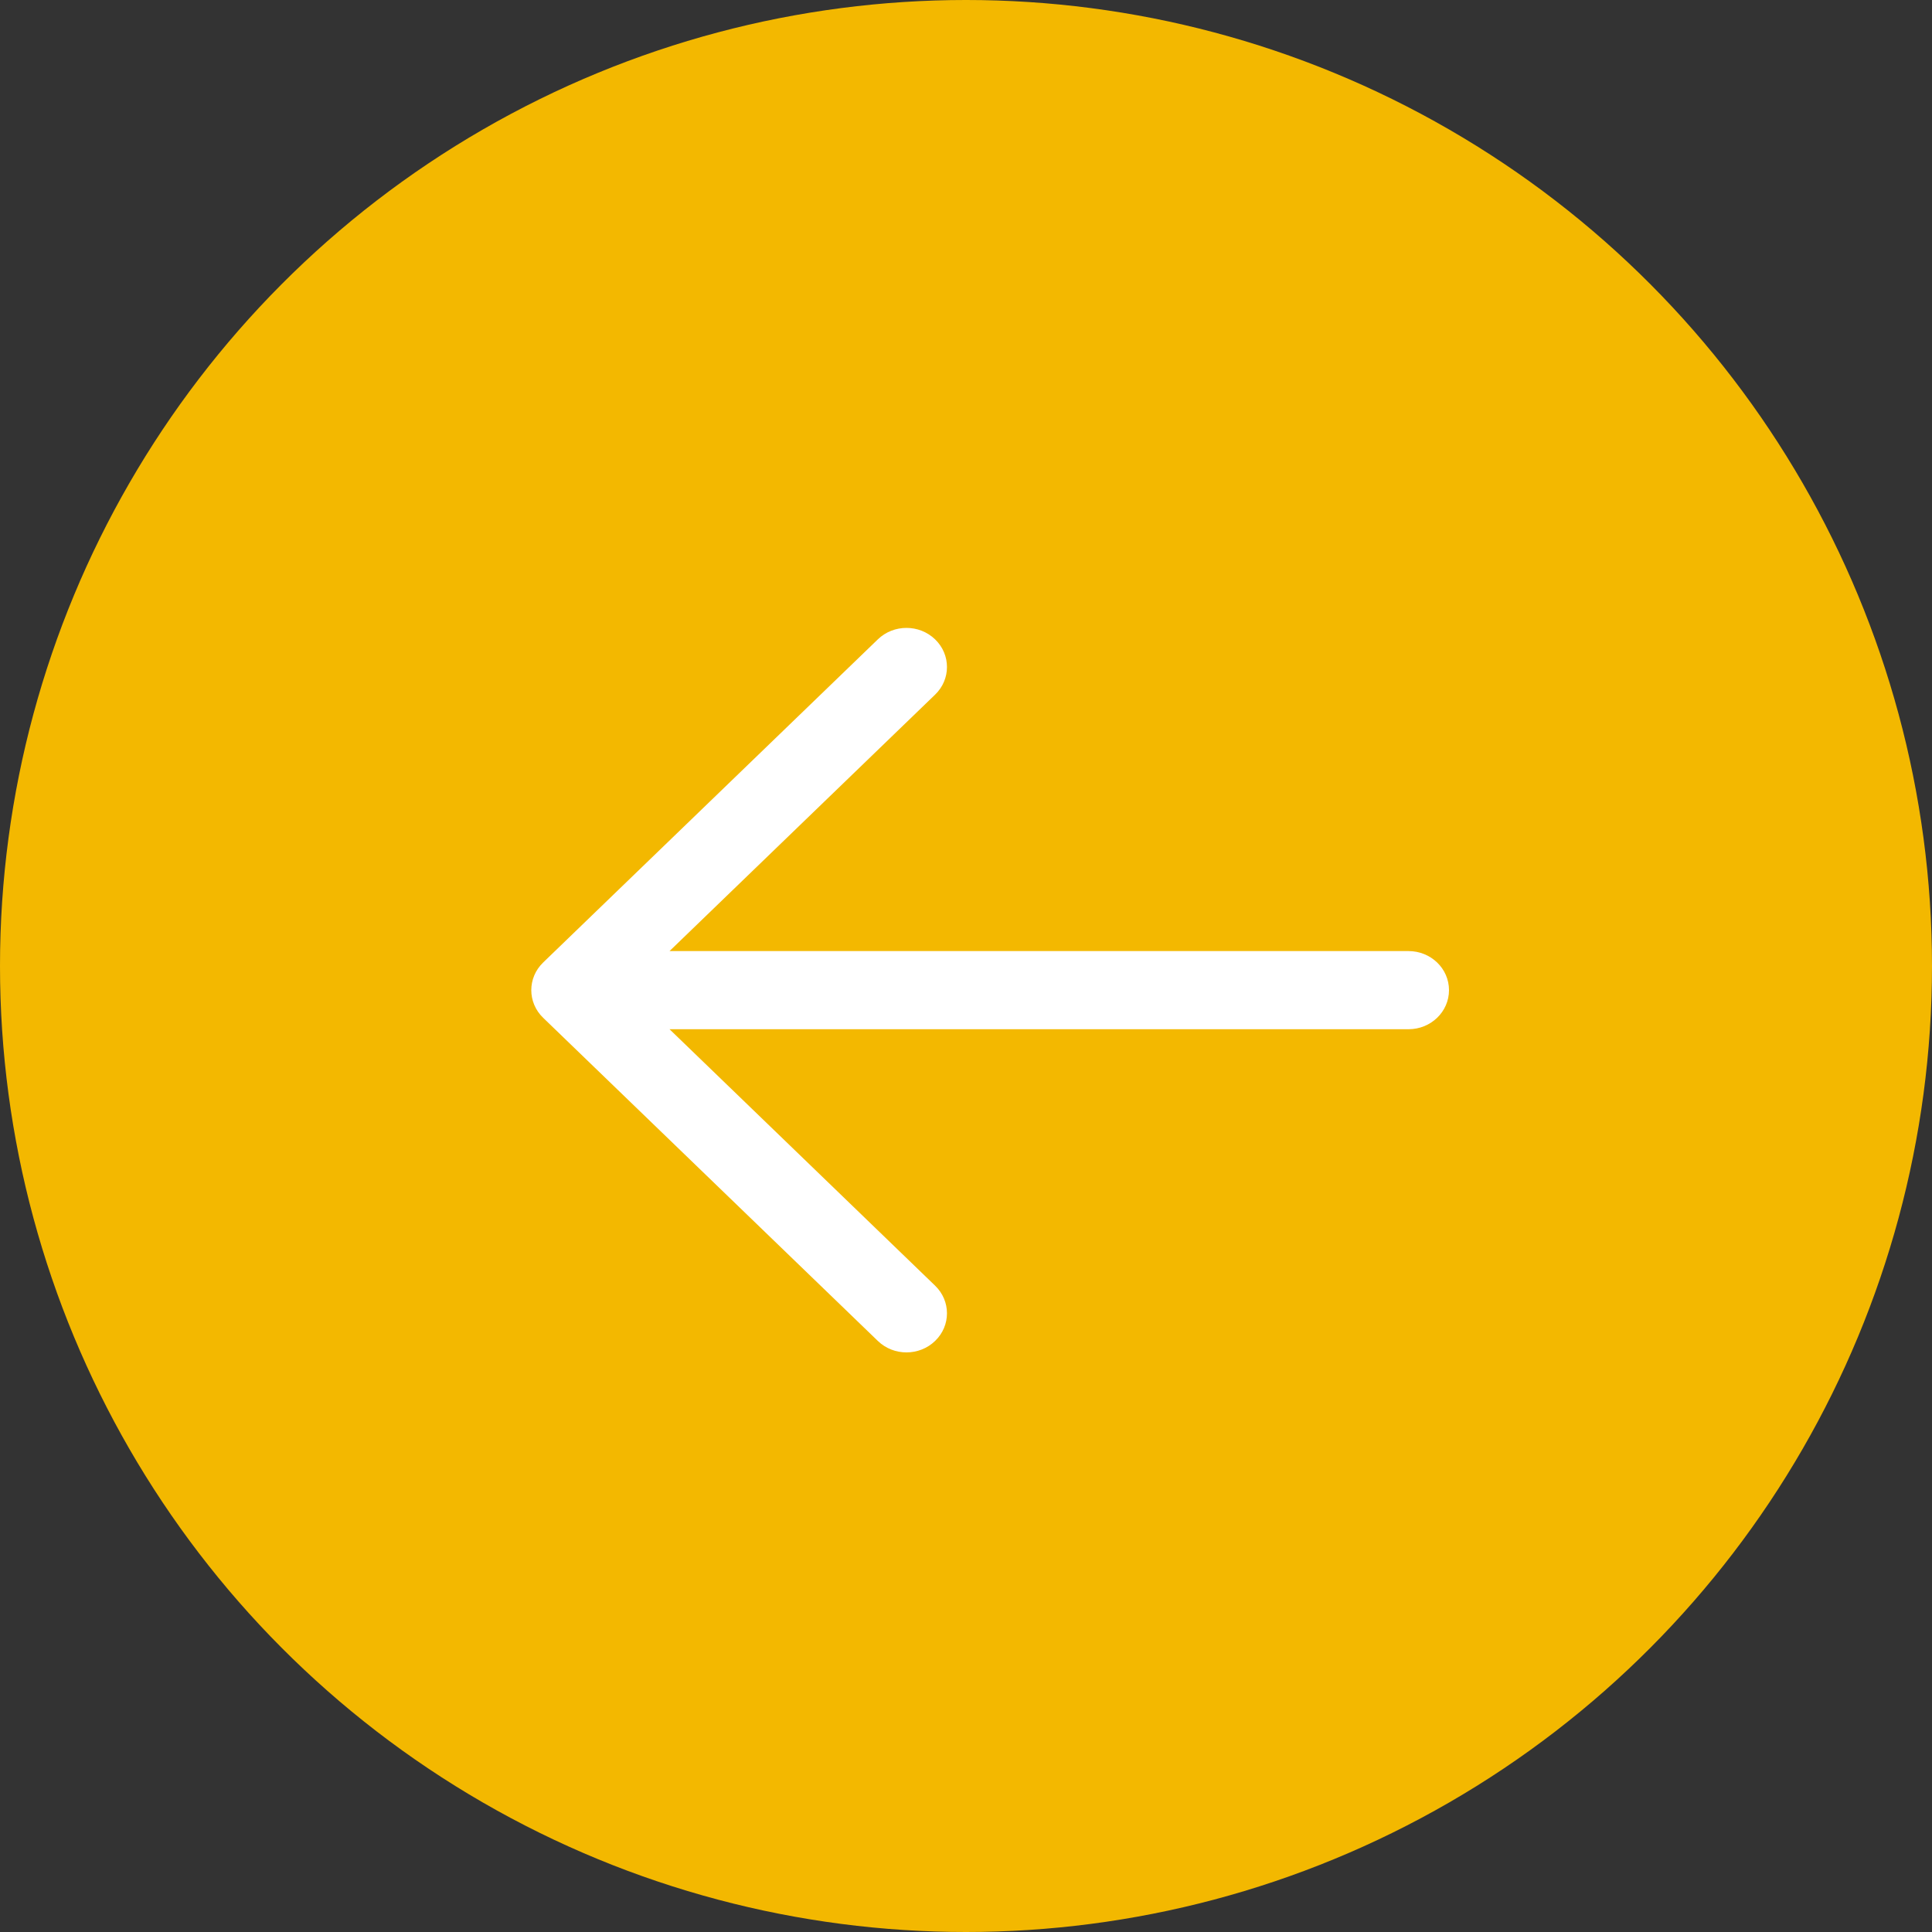 <?xml version="1.0" encoding="UTF-8"?> <svg xmlns="http://www.w3.org/2000/svg" width="40" height="40" viewBox="0 0 40 40" fill="none"><rect x="0" y="0" width="40" height="40" fill="#333333" stroke="none"/> <circle cx="20" cy="20" r="20" fill="#F3B800"></circle> <path d="M19.36 27.763C19.033 28.079 18.502 28.079 18.175 27.763L11.245 21.072C10.918 20.756 10.918 20.244 11.245 19.928L18.175 13.237C18.502 12.921 19.033 12.921 19.36 13.237C19.688 13.553 19.688 14.066 19.36 14.382L13.862 19.691H29.162C29.625 19.691 30 20.053 30 20.5C30 20.947 29.625 21.309 29.162 21.309H13.862L19.36 26.618C19.688 26.934 19.688 27.447 19.36 27.763Z" fill="white"></path> </svg> 